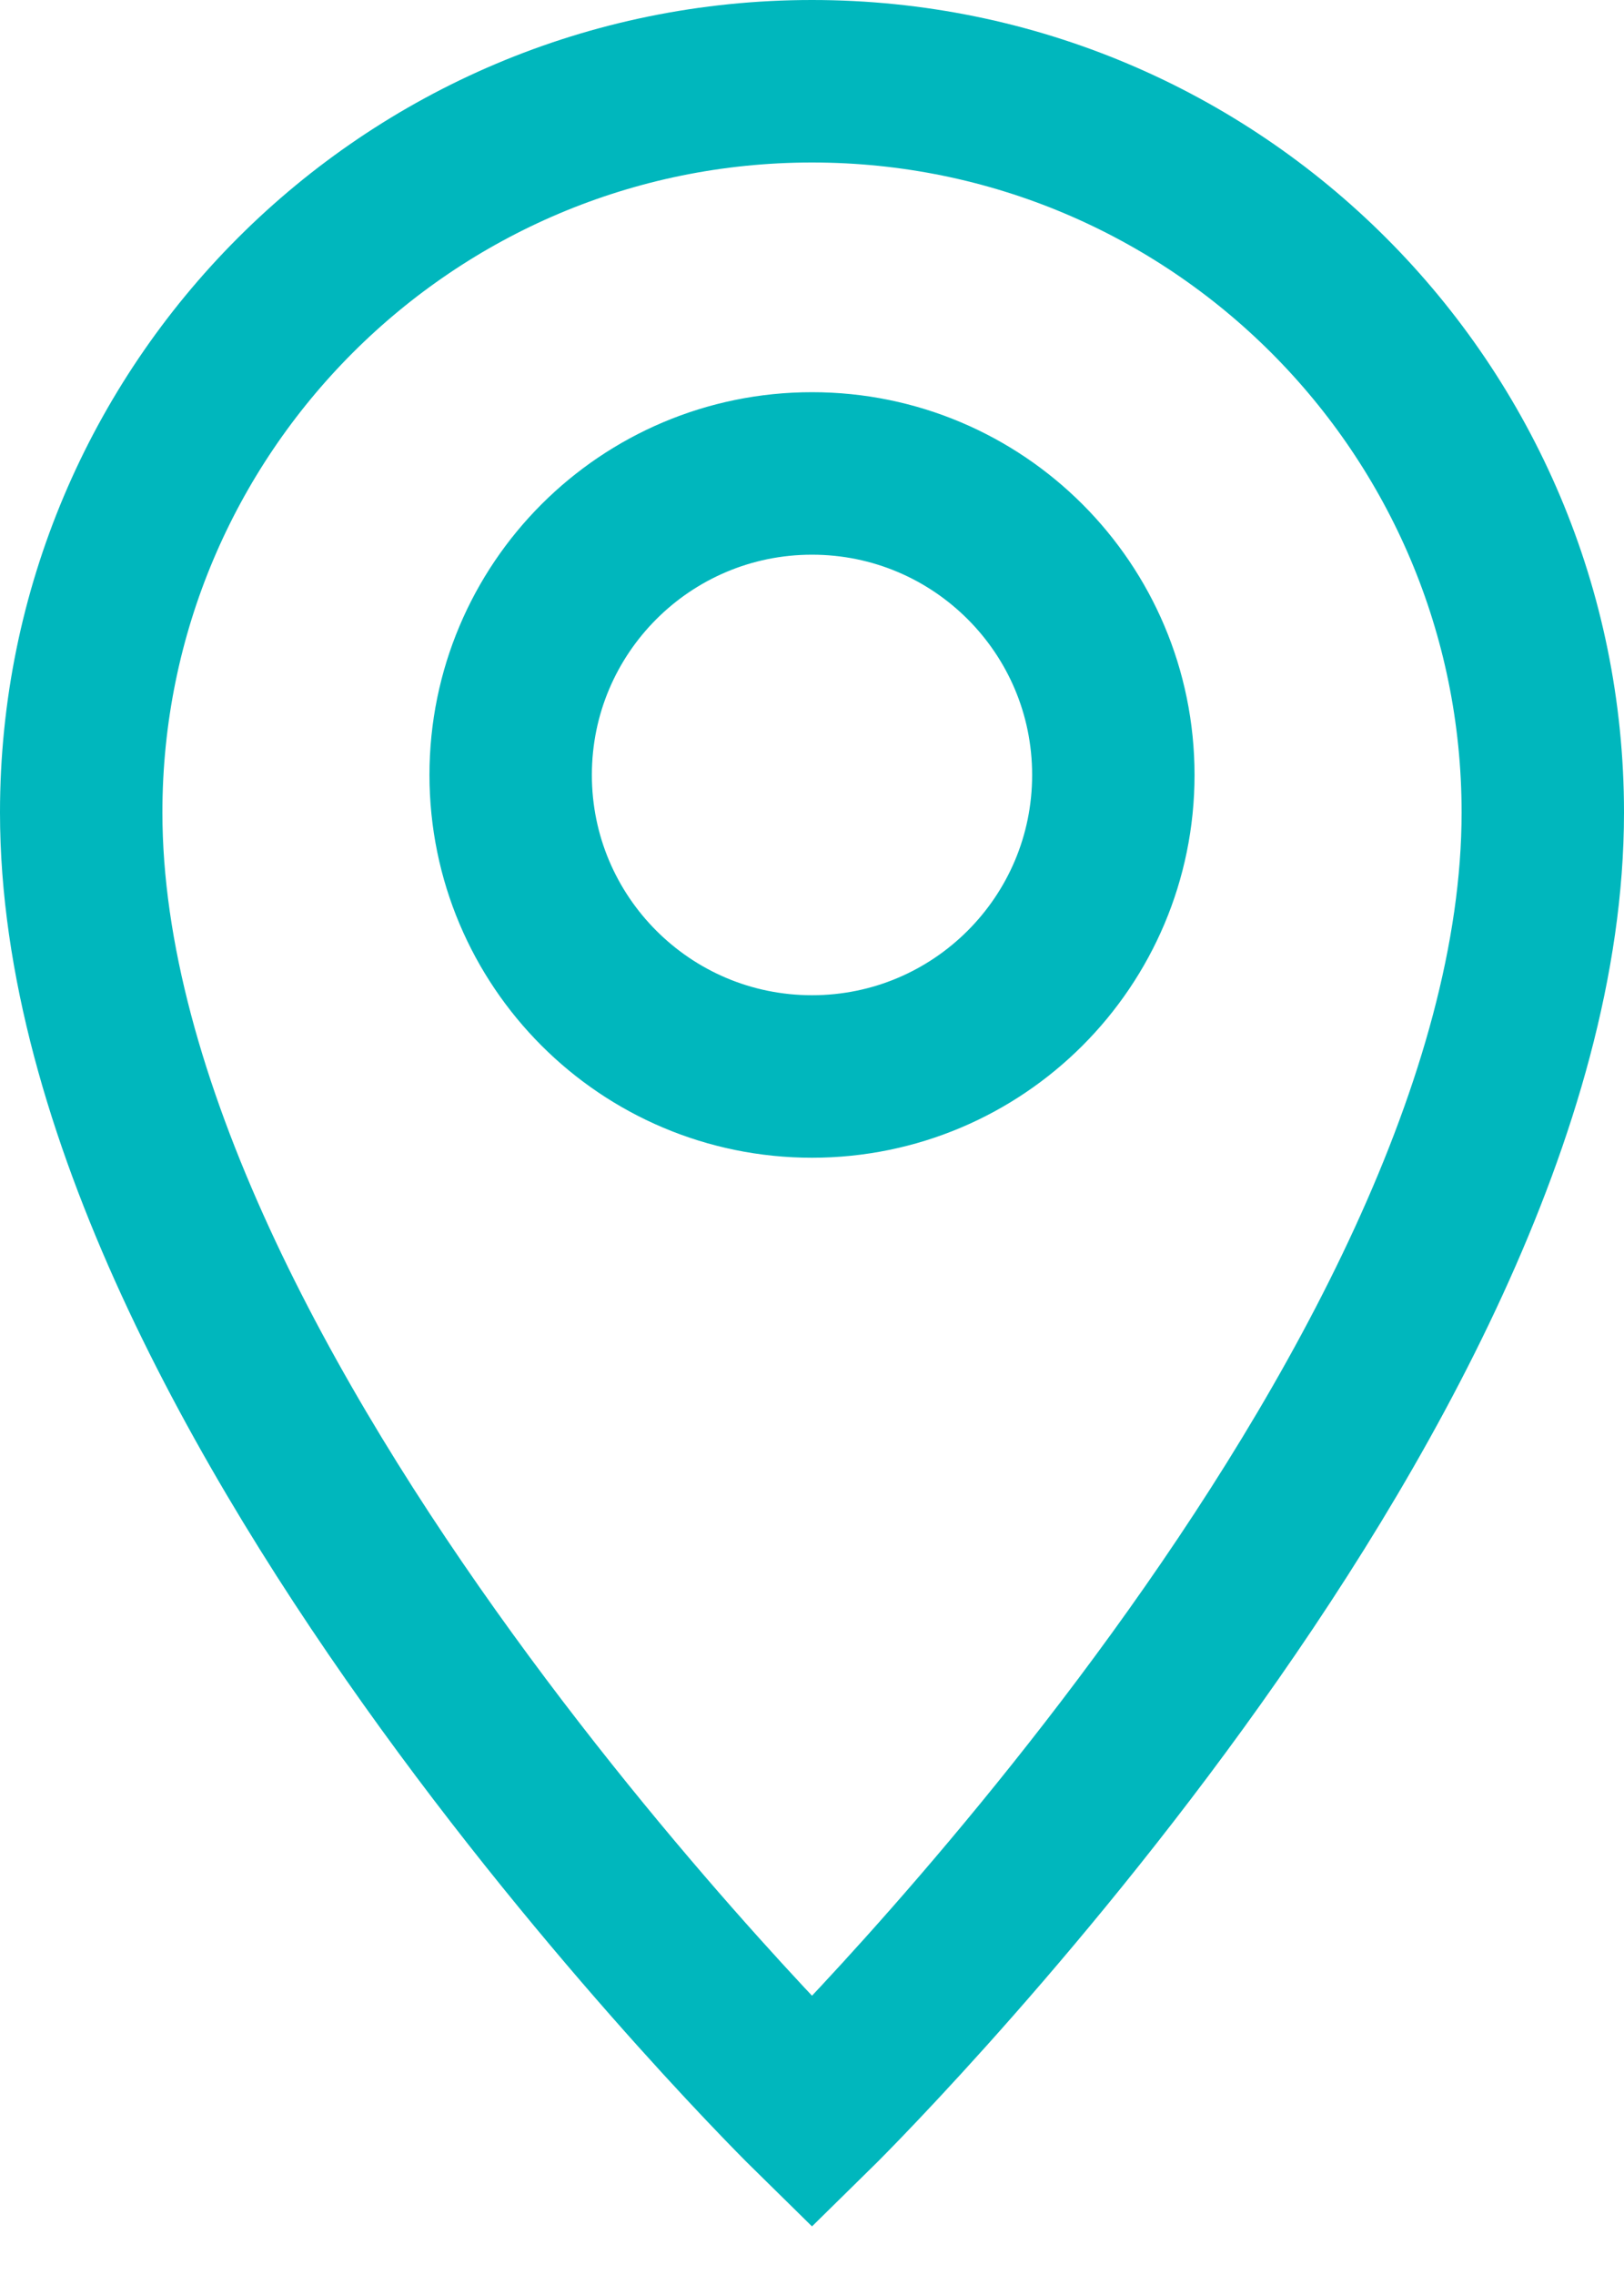 <?xml version="1.0" encoding="UTF-8"?>
<svg width="20px" height="28px" viewBox="0 0 20 28" version="1.1" xmlns="http://www.w3.org/2000/svg" xmlns:xlink="http://www.w3.org/1999/xlink">
    <!-- Generator: Sketch 42 (36781) - http://www.bohemiancoding.com/sketch -->
    <title>Address Icon</title>
    <desc>Created with Sketch.</desc>
    <defs></defs>
    <g id="HD-Desktop" stroke="none" stroke-width="1" fill="none" fill-rule="evenodd">
        <g id="Contact-Us---Location" transform="translate(-237, -753)" stroke="#00B7BD" stroke-width="2">
            <g id="Address" transform="translate(238, 754)">
                <path d="M9,12.249 C6.95,12.249 5.289,10.587 5.289,8.538 C5.289,6.488 6.95,4.827 9,4.827 C11.05,4.827 12.711,6.488 12.711,8.538 C12.711,10.587 11.05,12.249 9,12.249 M9,0 C4.029,0 0,4.029 0,9 C0,16.172 9,25.001 9,25.001 C9,25.001 18,16.172 18,9 C18,4.029 13.971,0 9,0" id="Address-Icon"></path>
            </g>
        </g>
    </g>
</svg>